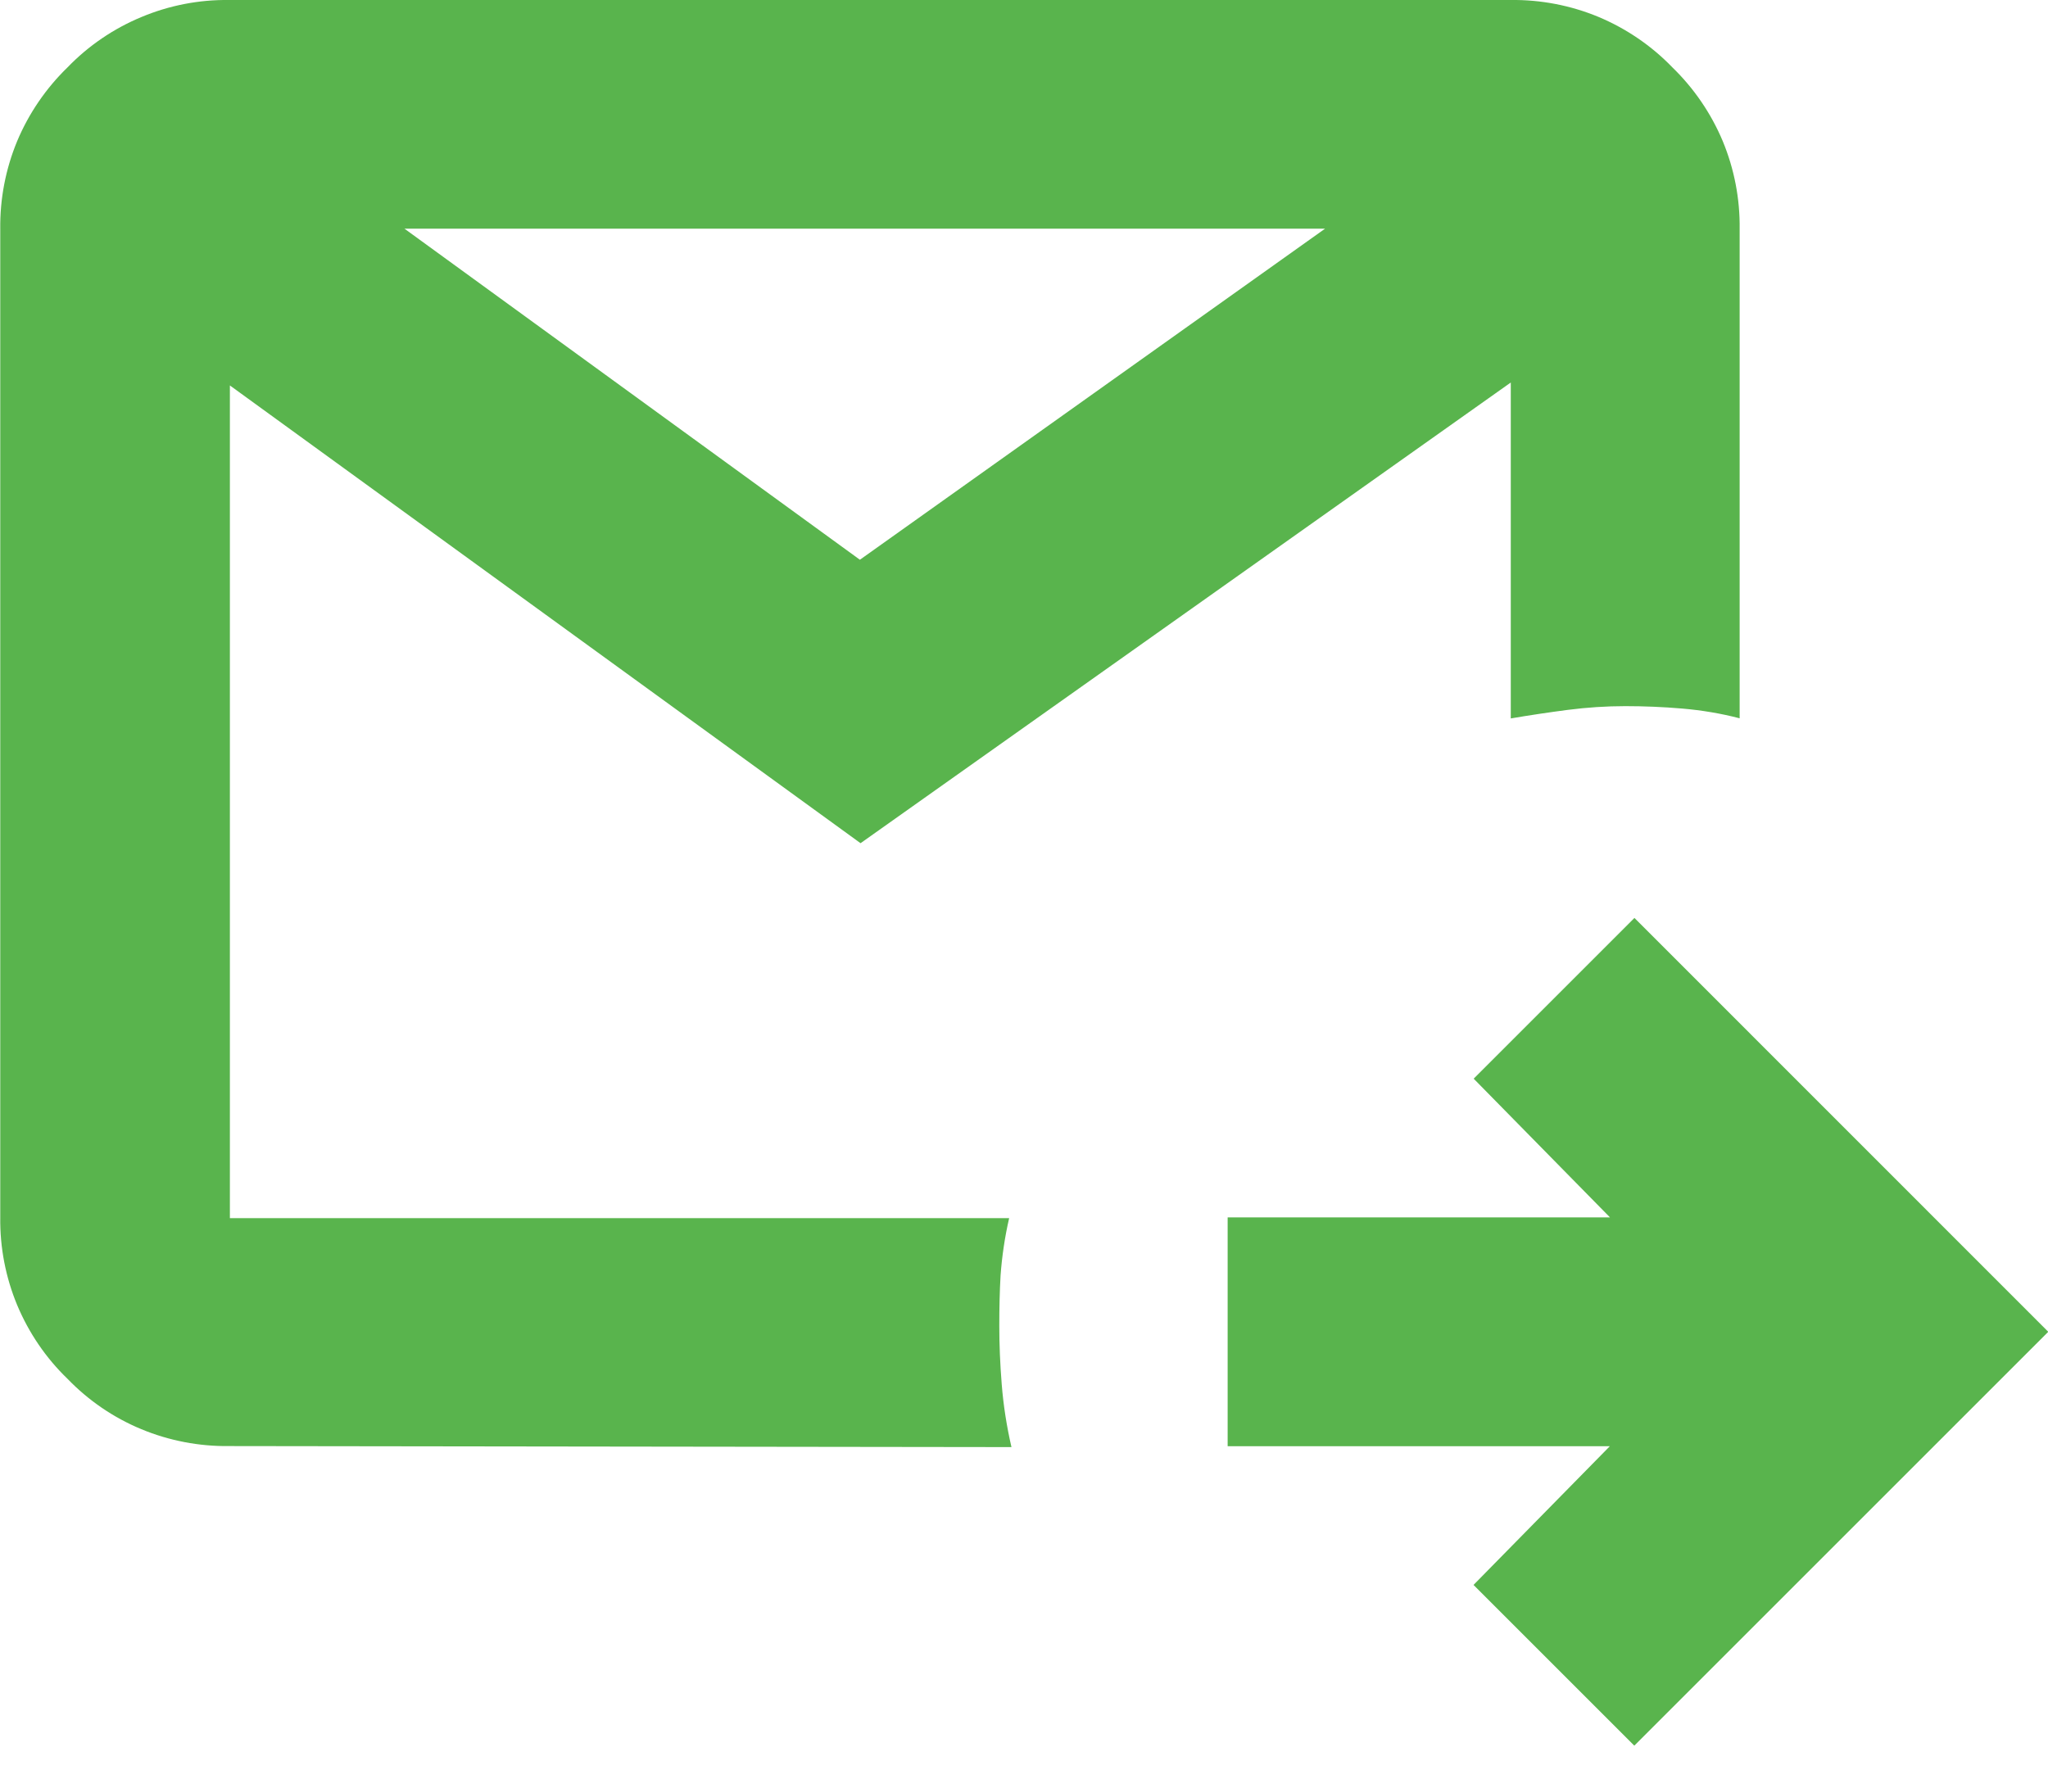 <svg width="16" height="14" viewBox="0 0 16 14" fill="none" xmlns="http://www.w3.org/2000/svg">
<path d="M12.768 13.641L11.512 12.385L12.577 11.301H9.591V9.513H12.578L11.513 8.429L12.769 7.173L16.002 10.407L12.768 13.641ZM1.79 11.3C1.555 11.303 1.321 11.258 1.104 11.168C0.887 11.078 0.691 10.944 0.527 10.774C0.358 10.611 0.225 10.415 0.134 10.198C0.044 9.981 -0.001 9.748 0.002 9.513V1.789C-0.001 1.554 0.044 1.32 0.134 1.103C0.225 0.886 0.359 0.69 0.528 0.526C0.691 0.357 0.888 0.223 1.105 0.133C1.322 0.042 1.555 -0.003 1.79 0H11.802C12.037 -0.003 12.271 0.042 12.488 0.132C12.705 0.223 12.902 0.357 13.065 0.526C13.234 0.69 13.368 0.886 13.459 1.103C13.549 1.32 13.594 1.554 13.591 1.789V5.613C13.445 5.575 13.295 5.55 13.144 5.537C12.992 5.524 12.843 5.518 12.697 5.518C12.548 5.518 12.398 5.528 12.25 5.547C12.104 5.566 11.955 5.588 11.803 5.614V2.989L6.723 6.589L1.796 3.012V9.519H7.884C7.85 9.666 7.828 9.816 7.817 9.966C7.81 10.087 7.807 10.219 7.807 10.361C7.807 10.504 7.813 10.656 7.826 10.818C7.839 10.983 7.865 11.147 7.902 11.308L1.79 11.3ZM3.16 1.787L6.718 4.374L10.352 1.787H3.16Z" fill="#59B44D"/>
</svg>
